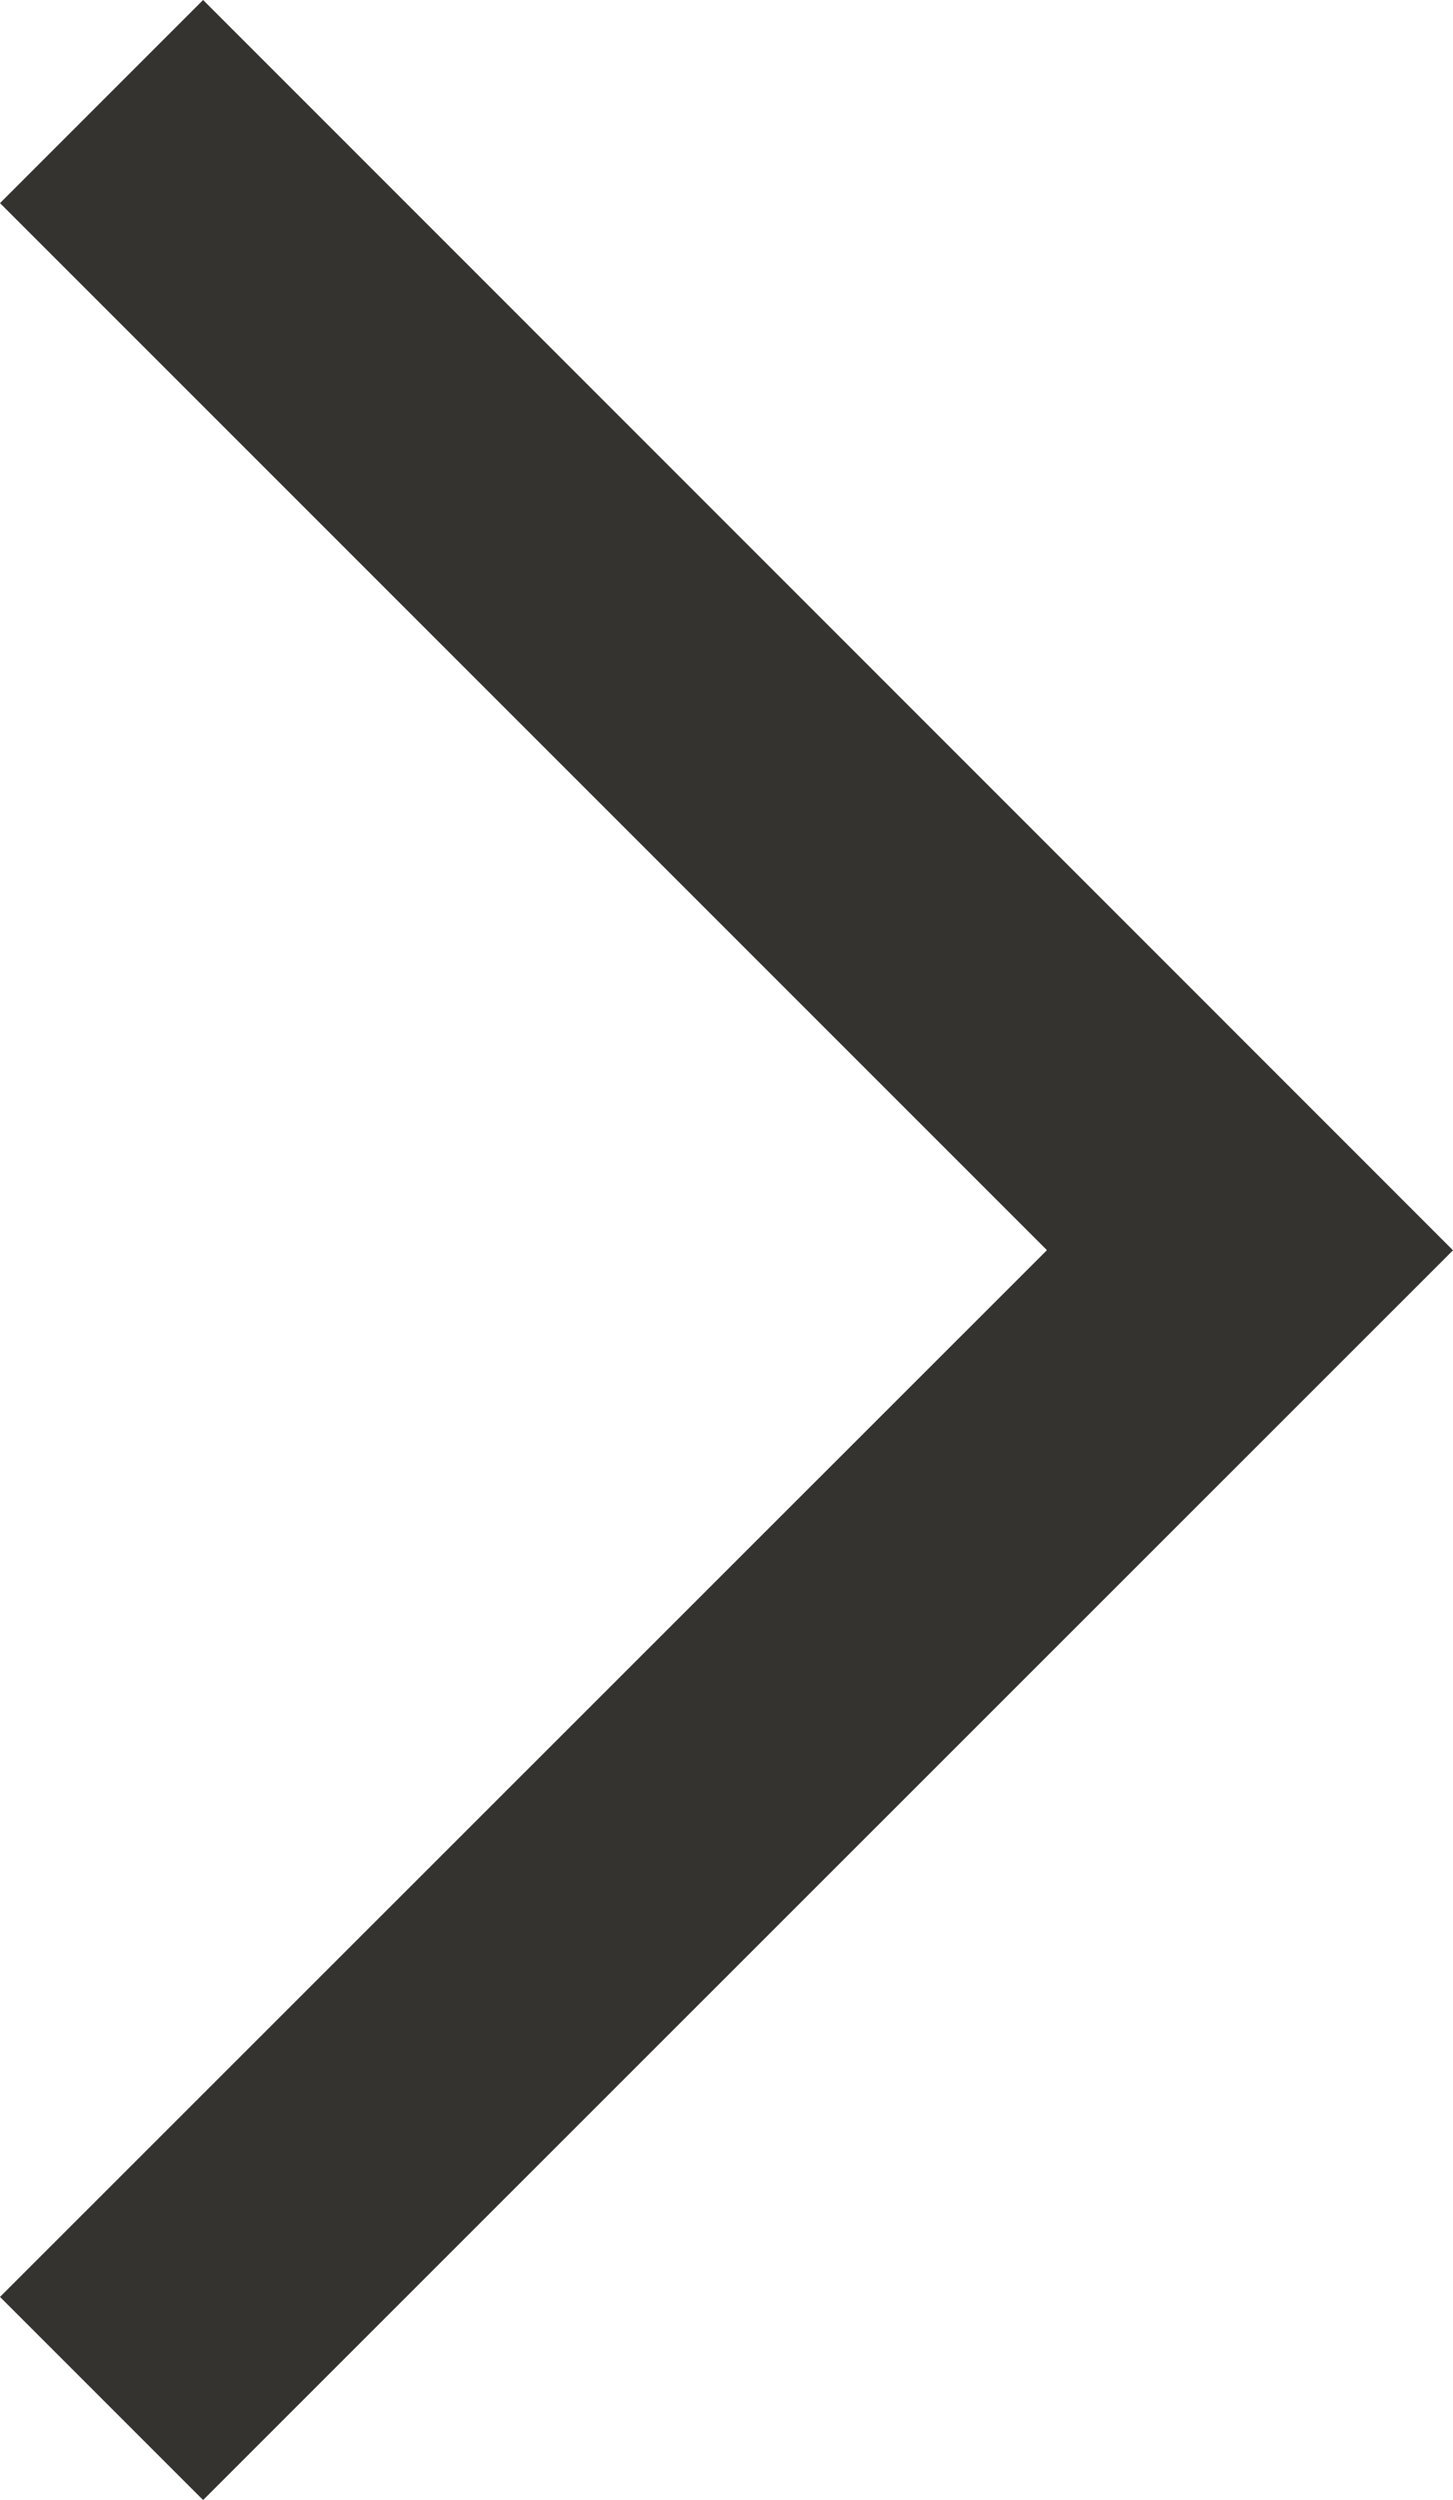 <svg xmlns="http://www.w3.org/2000/svg" width="10.409" height="17.908" viewBox="0 0 10.409 17.908">
  <path id="Path_667" data-name="Path 667" d="M1.455,0,0,1.455l7.5,7.5L0,16.453l1.455,1.455,8.954-8.952Z" transform="translate(0 0)" fill="#343330"/>
</svg>
